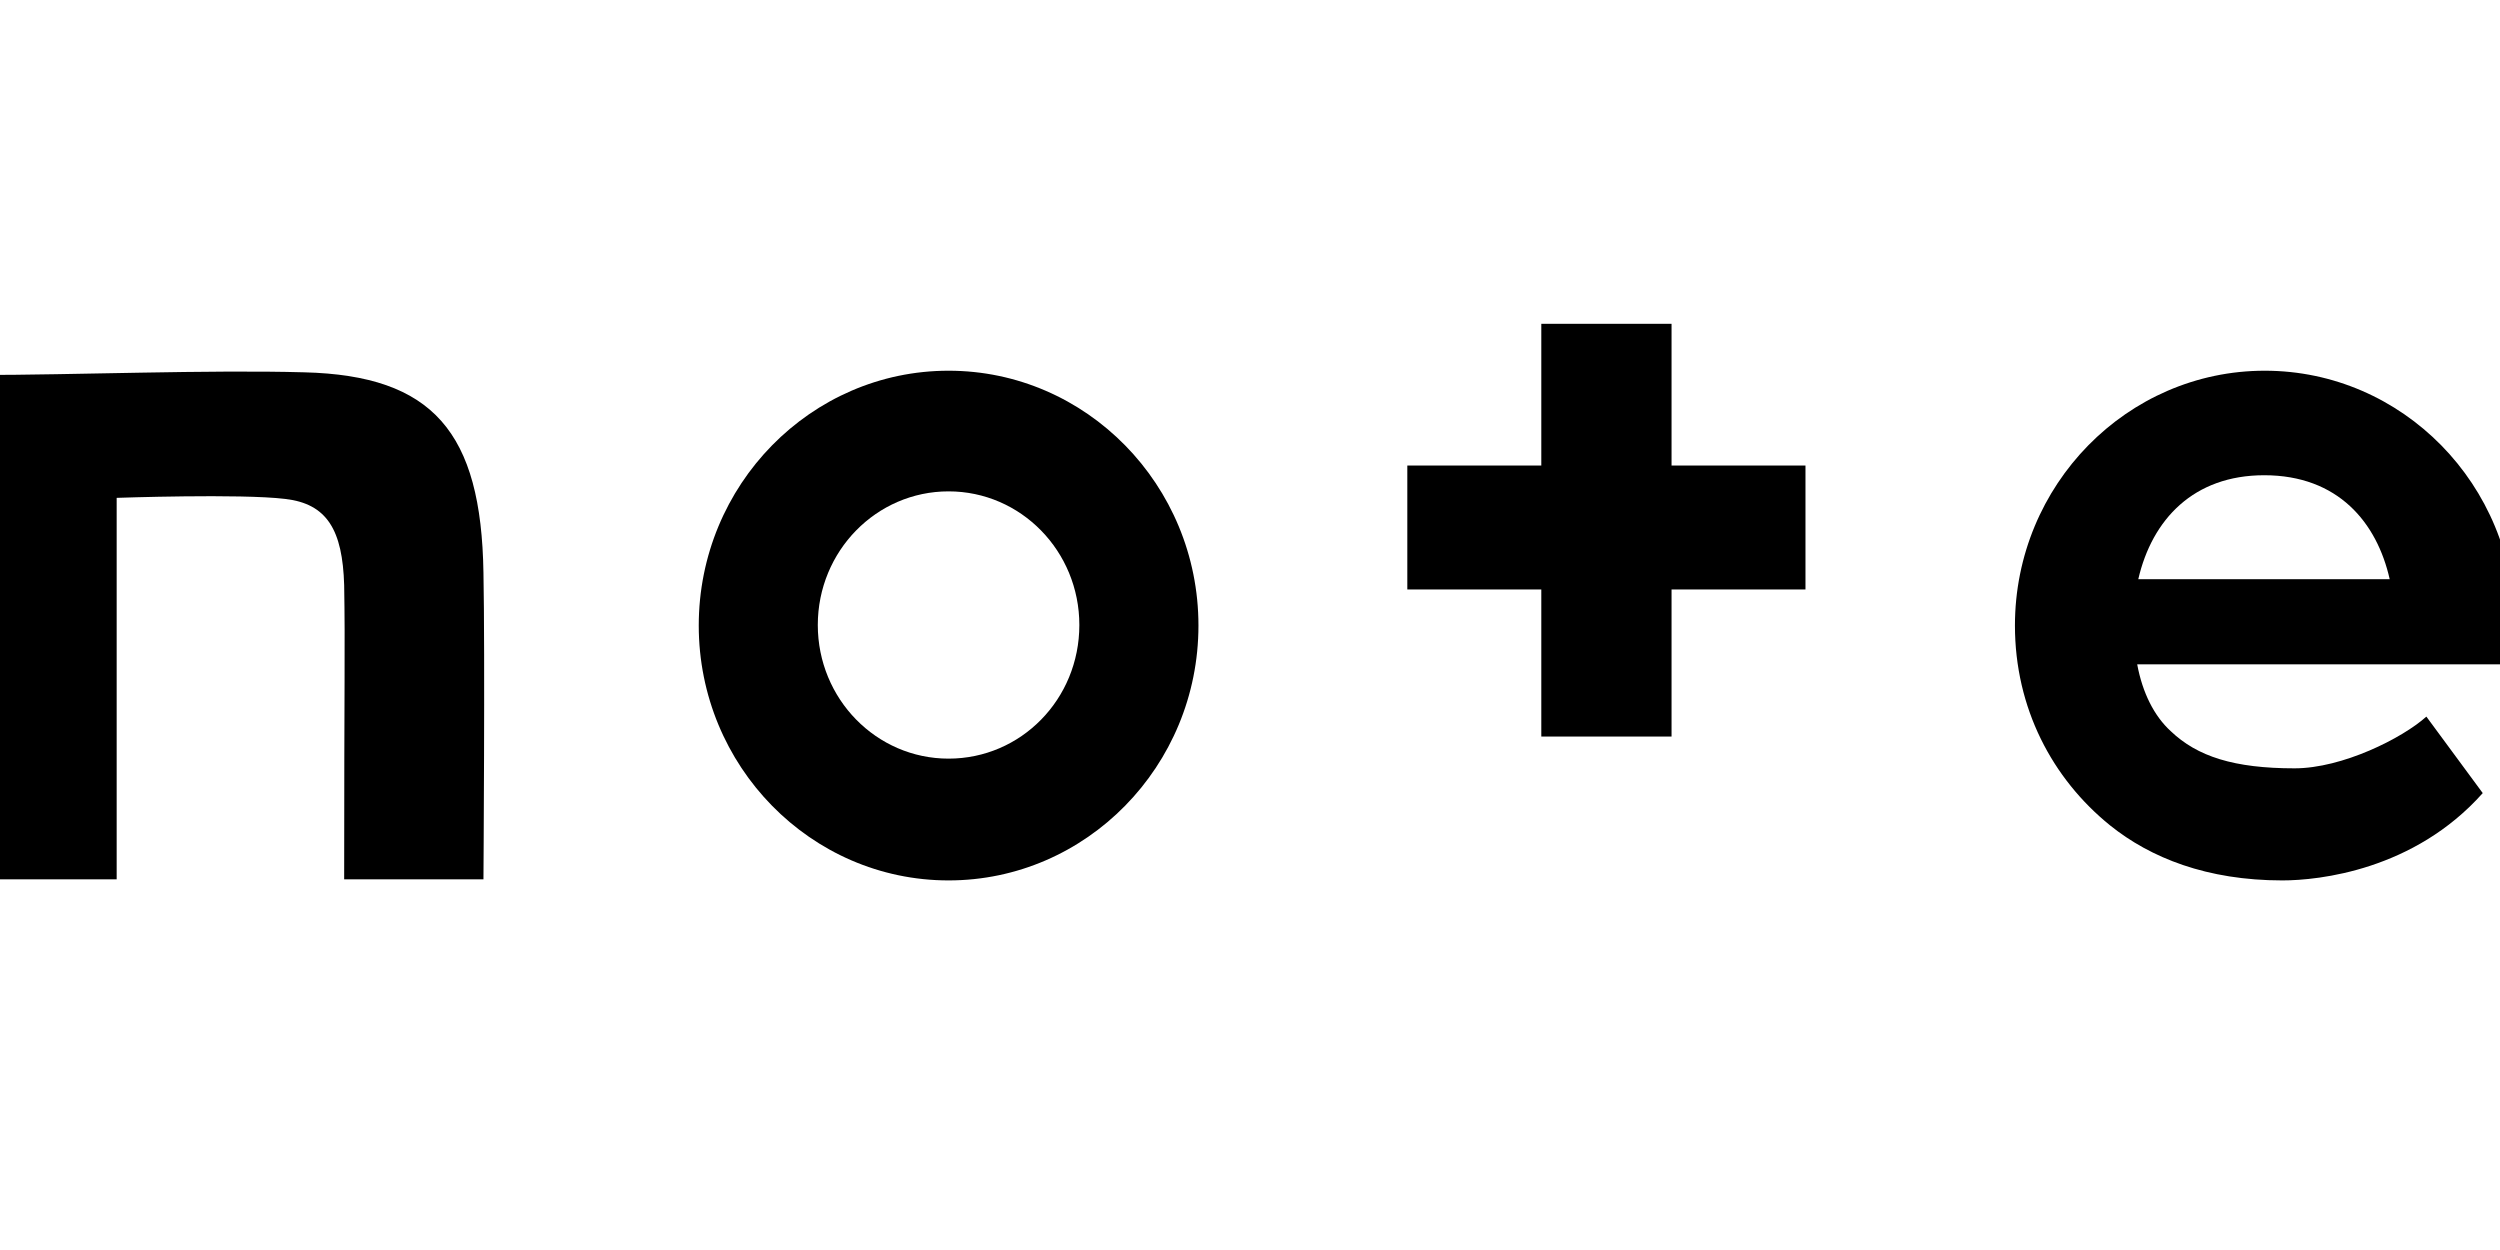 <svg width="42" height="21" viewBox="0 0 42 21" fill="none" xmlns="http://www.w3.org/2000/svg">
<g clip-path="url(#clip0_236_14908)">
<mask id="mask0_236_14908" style="mask-type:luminance" maskUnits="userSpaceOnUse" x="-7" y="0" width="56" height="21">
<path d="M48.381 0H-6.462V20.964H48.381V0Z" fill="white"/>
</mask>
<g mask="url(#mask0_236_14908)">
<path d="M5.112 6.255C3.505 6.21 1.254 6.3 -0.38 6.3V14.773H1.96V8.364C1.96 8.364 4.041 8.291 4.791 8.382C5.497 8.463 5.755 8.907 5.782 9.83C5.8 10.88 5.782 11.432 5.782 14.773H8.122C8.122 14.773 8.149 10.953 8.122 9.622C8.086 7.26 7.274 6.309 5.112 6.255Z" fill="black"/>
<path d="M15.936 6.228C13.623 6.228 11.739 8.147 11.739 10.509C11.739 12.872 13.623 14.791 15.936 14.791C18.249 14.791 20.134 12.872 20.134 10.509C20.134 8.147 18.249 6.228 15.936 6.228ZM15.936 12.745C14.722 12.745 13.739 11.74 13.739 10.5C13.739 9.26 14.722 8.255 15.936 8.255C17.151 8.255 18.133 9.26 18.133 10.5C18.133 11.749 17.151 12.745 15.936 12.745Z" fill="black"/>
<path d="M42.246 10.509C42.246 8.147 40.361 6.228 38.048 6.228C35.736 6.228 33.851 8.147 33.851 10.509C33.851 11.894 34.476 13.08 35.45 13.867C36.128 14.411 37.075 14.791 38.343 14.791C38.959 14.791 40.558 14.619 41.71 13.324L40.763 12.039C40.361 12.401 39.352 12.908 38.549 12.908C37.531 12.908 36.914 12.709 36.468 12.283C36.191 12.03 35.994 11.641 35.905 11.161H42.183C42.219 10.944 42.246 10.736 42.246 10.509ZM35.923 9.731C36.155 8.726 36.852 7.984 38.039 7.984C39.281 7.984 39.933 8.78 40.147 9.731H35.923Z" fill="black"/>
<path d="M28.082 5.44H25.894V7.821H23.643V9.903H25.894V12.374H28.082V9.903H30.332V7.821H28.082V5.44Z" fill="black"/>
</g>
</g>
<defs>
<clipPath id="clip0_236_14908">
<rect width="42" height="21" fill="white"/>
</clipPath>
</defs>
</svg>
